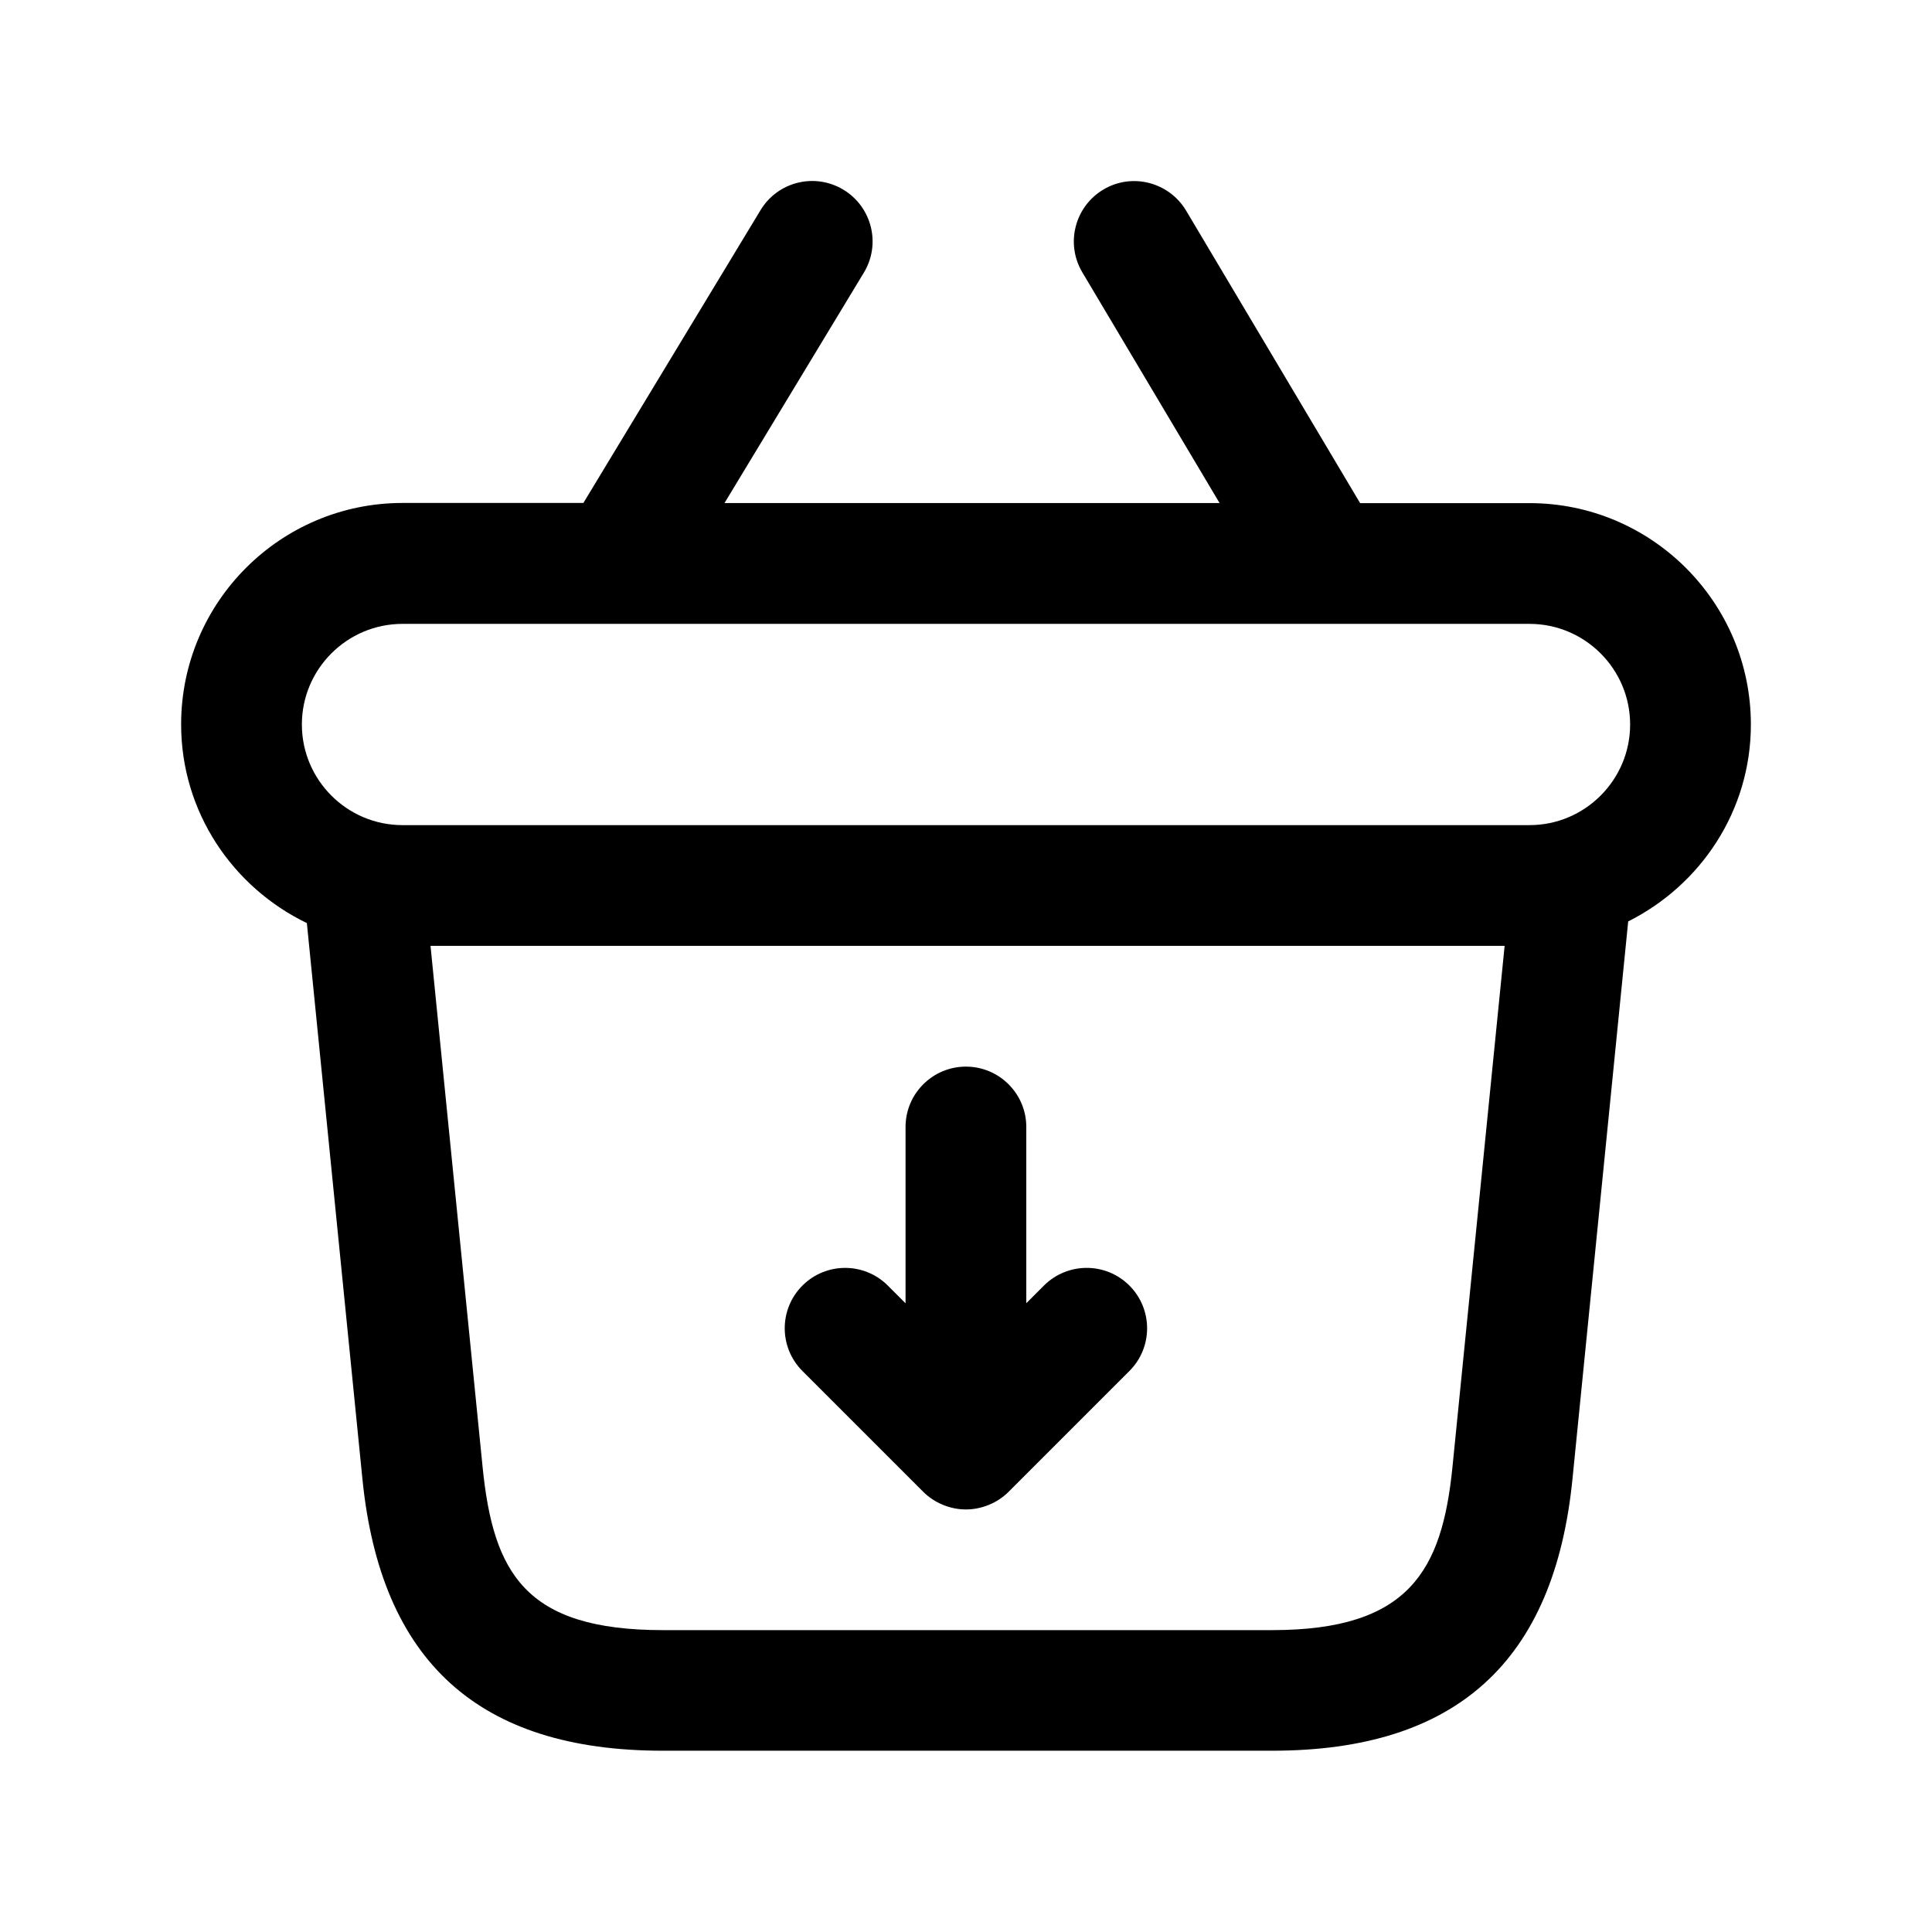 <svg width="24" height="24" viewBox="0 0 24 24" fill="none" xmlns="http://www.w3.org/2000/svg">
<path d="M21.75 9C21.75 7.483 20.517 6.25 19 6.25H16.896L14.734 2.616C14.522 2.262 14.062 2.142 13.706 2.355C13.351 2.567 13.233 3.027 13.445 3.383L15.15 6.249H9L10.731 3.387C10.946 3.033 10.832 2.572 10.478 2.357C10.122 2.142 9.662 2.256 9.448 2.61L7.247 6.248H5C3.483 6.248 2.25 7.481 2.25 8.998C2.25 10.087 2.891 11.022 3.812 11.467L4.502 18.371C4.729 20.643 5.949 21.748 8.233 21.748H15.803C18.087 21.748 19.308 20.644 19.534 18.371L20.226 11.446C21.126 10.995 21.75 10.073 21.75 9ZM5 7.75H19C19.689 7.75 20.25 8.311 20.25 9C20.25 9.689 19.689 10.25 19 10.25H5C4.311 10.25 3.75 9.689 3.75 9C3.75 8.311 4.311 7.75 5 7.75ZM18.043 18.224C17.914 19.507 17.507 20.25 15.804 20.25H8.234C6.522 20.25 6.127 19.538 5.995 18.224L5.348 11.75H18.691L18.043 18.224ZM14.03 15.97C14.323 16.263 14.323 16.738 14.03 17.031L12.53 18.531C12.461 18.6 12.378 18.655 12.286 18.693C12.194 18.731 12.097 18.751 11.999 18.751C11.901 18.751 11.804 18.731 11.712 18.693C11.62 18.655 11.537 18.6 11.468 18.531L9.968 17.031C9.675 16.738 9.675 16.263 9.968 15.97C10.261 15.677 10.736 15.677 11.029 15.97L11.249 16.19V14C11.249 13.586 11.585 13.25 11.999 13.25C12.413 13.25 12.749 13.586 12.749 14V16.189L12.969 15.969C13.263 15.677 13.737 15.677 14.03 15.97Z" fill="black"/>
</svg>
